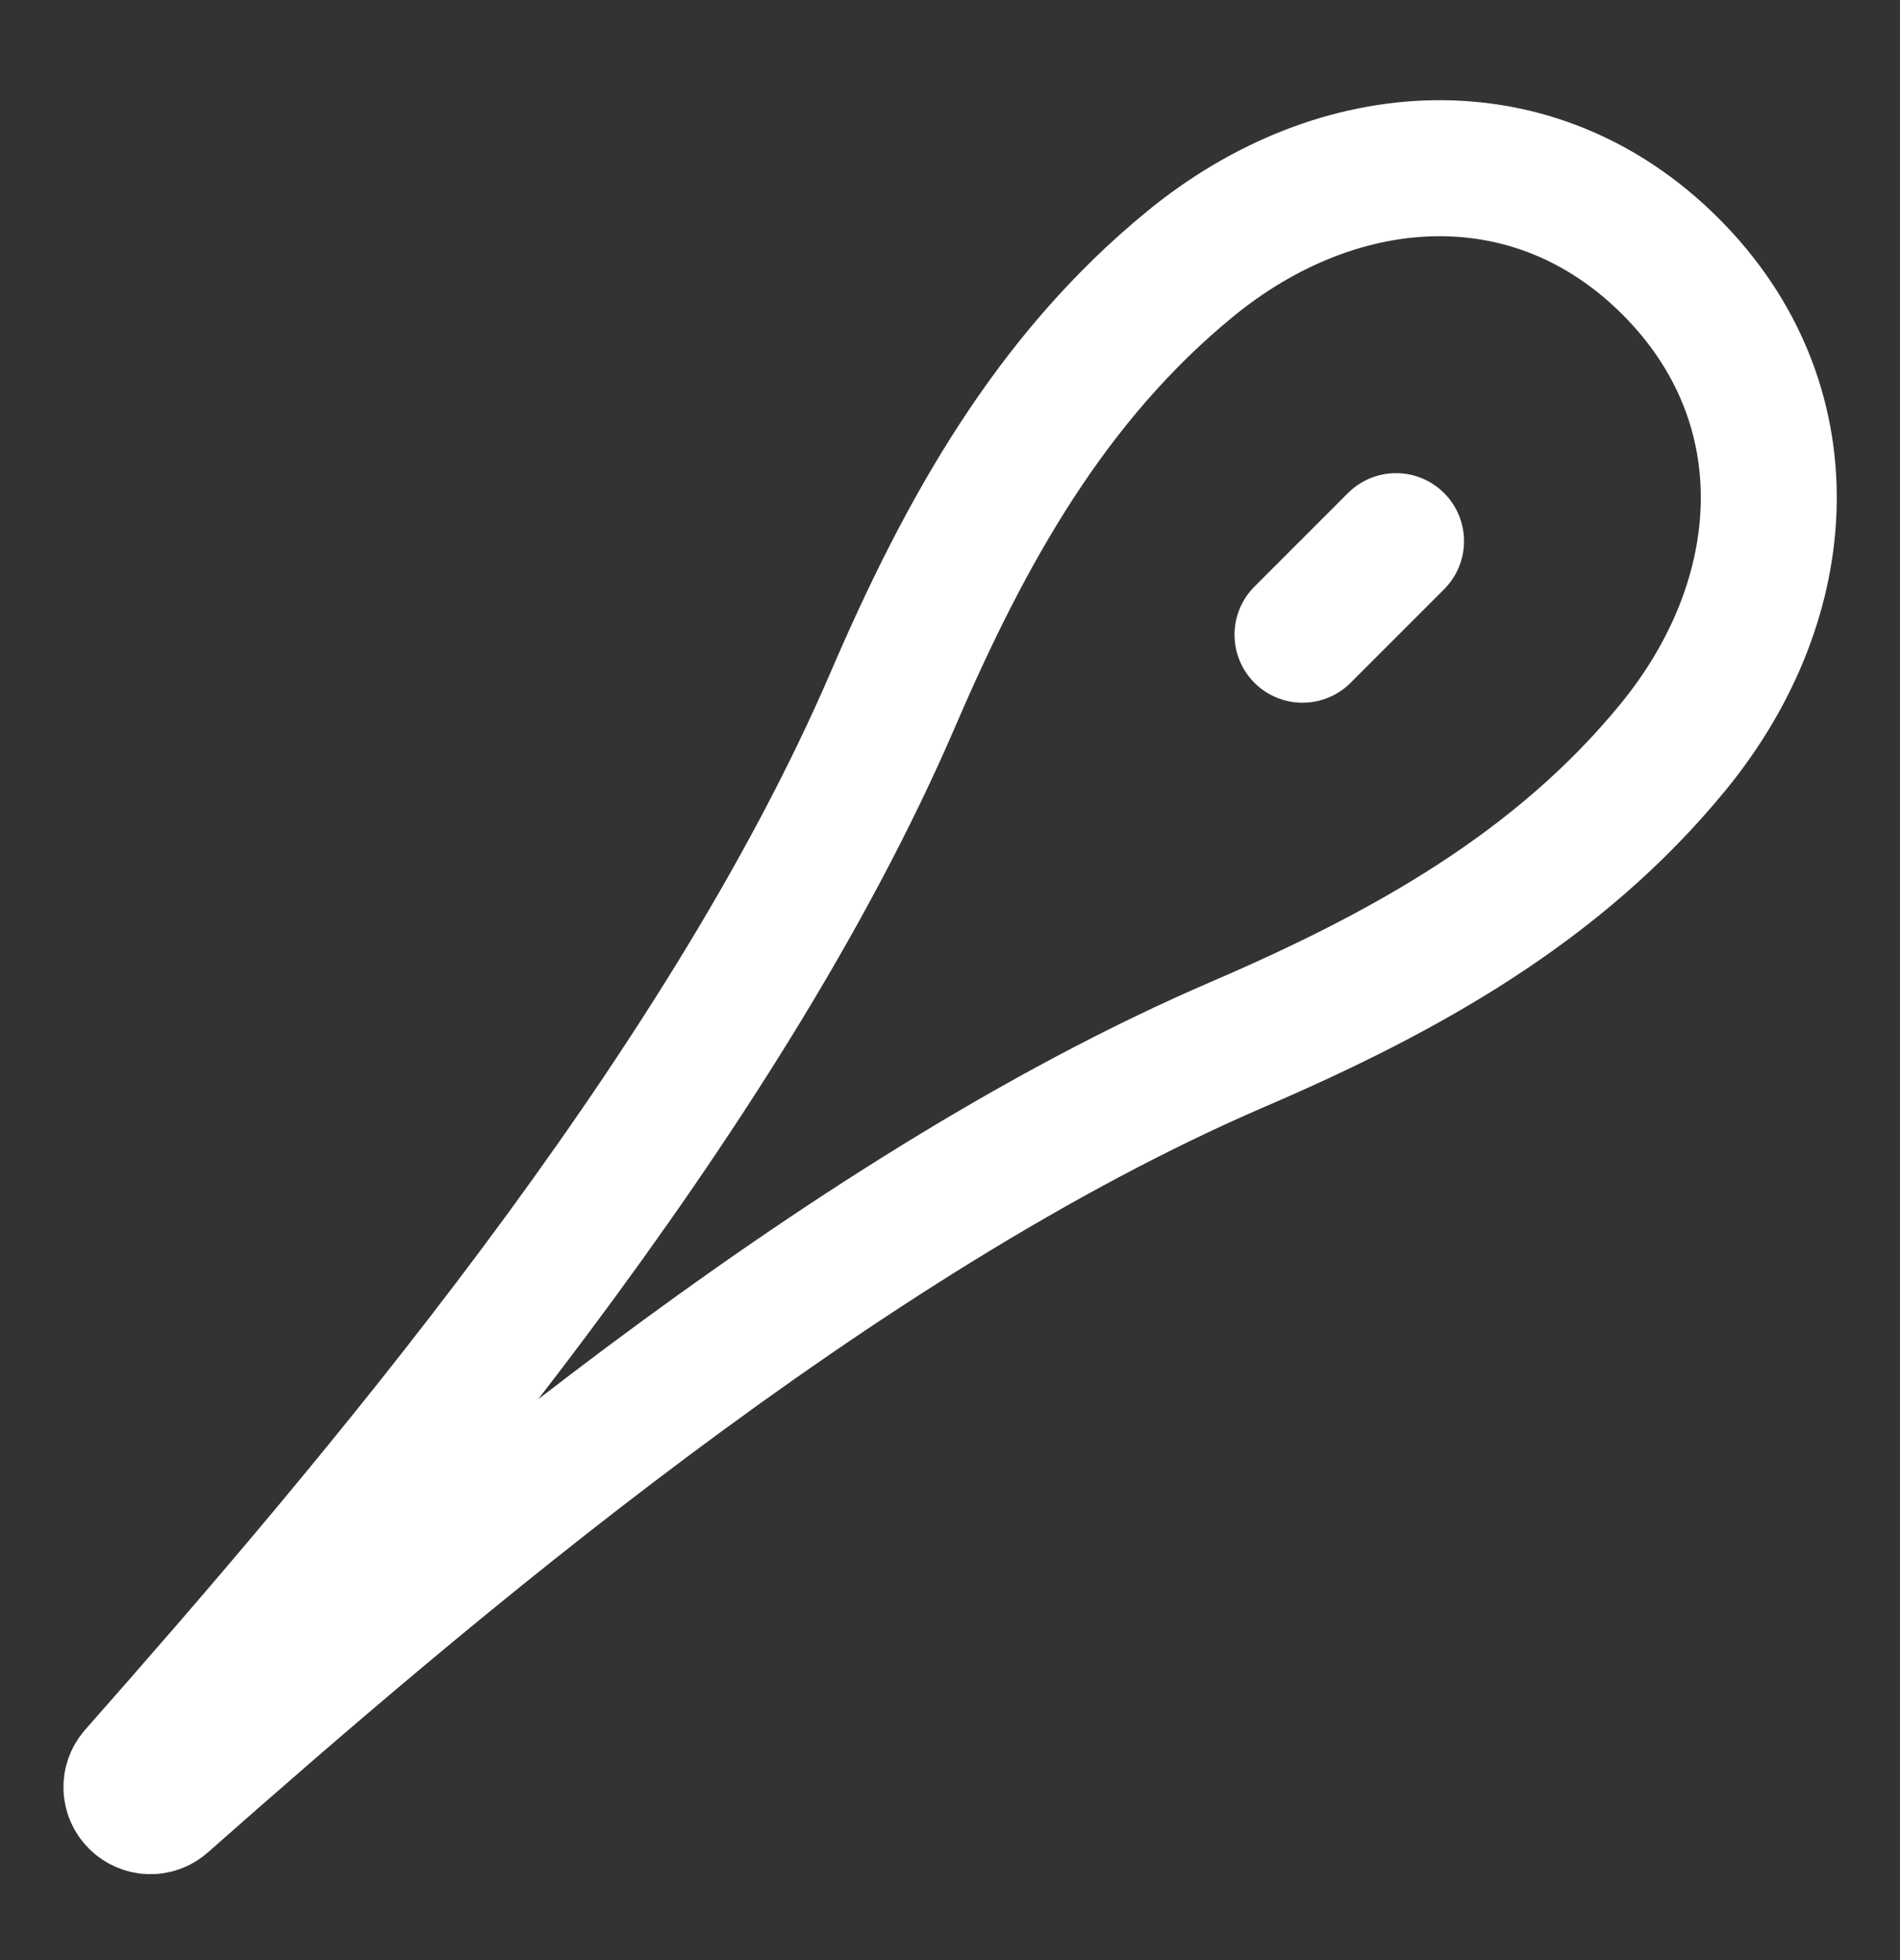 <svg xmlns="http://www.w3.org/2000/svg" width="32" height="33" viewBox="0 0 32 33" fill="none"><rect x="0" y="0" width="32" height="33" fill="#333333" stroke="none"/><path d="M28.178 12.578C30.236 10.067 30.432 6.782 28.136 4.486C25.84 2.19 22.555 2.386 20.044 4.444C17.692 6.37 16.259 8.94 15.043 11.766C12.134 18.527 6.142 25.518 2.293 29.879C2.181 30.006 2.188 30.195 2.308 30.314C2.427 30.434 2.616 30.441 2.743 30.329C7.104 26.48 14.095 20.488 20.855 17.579C23.682 16.363 26.252 14.93 28.178 12.578Z" stroke="white" stroke-width="2.29" stroke-linecap="round" stroke-linejoin="round"></path><path d="M23.512 9.111L21.937 10.686" stroke="white" stroke-width="2.29" stroke-linecap="round" stroke-linejoin="round"></path></svg>